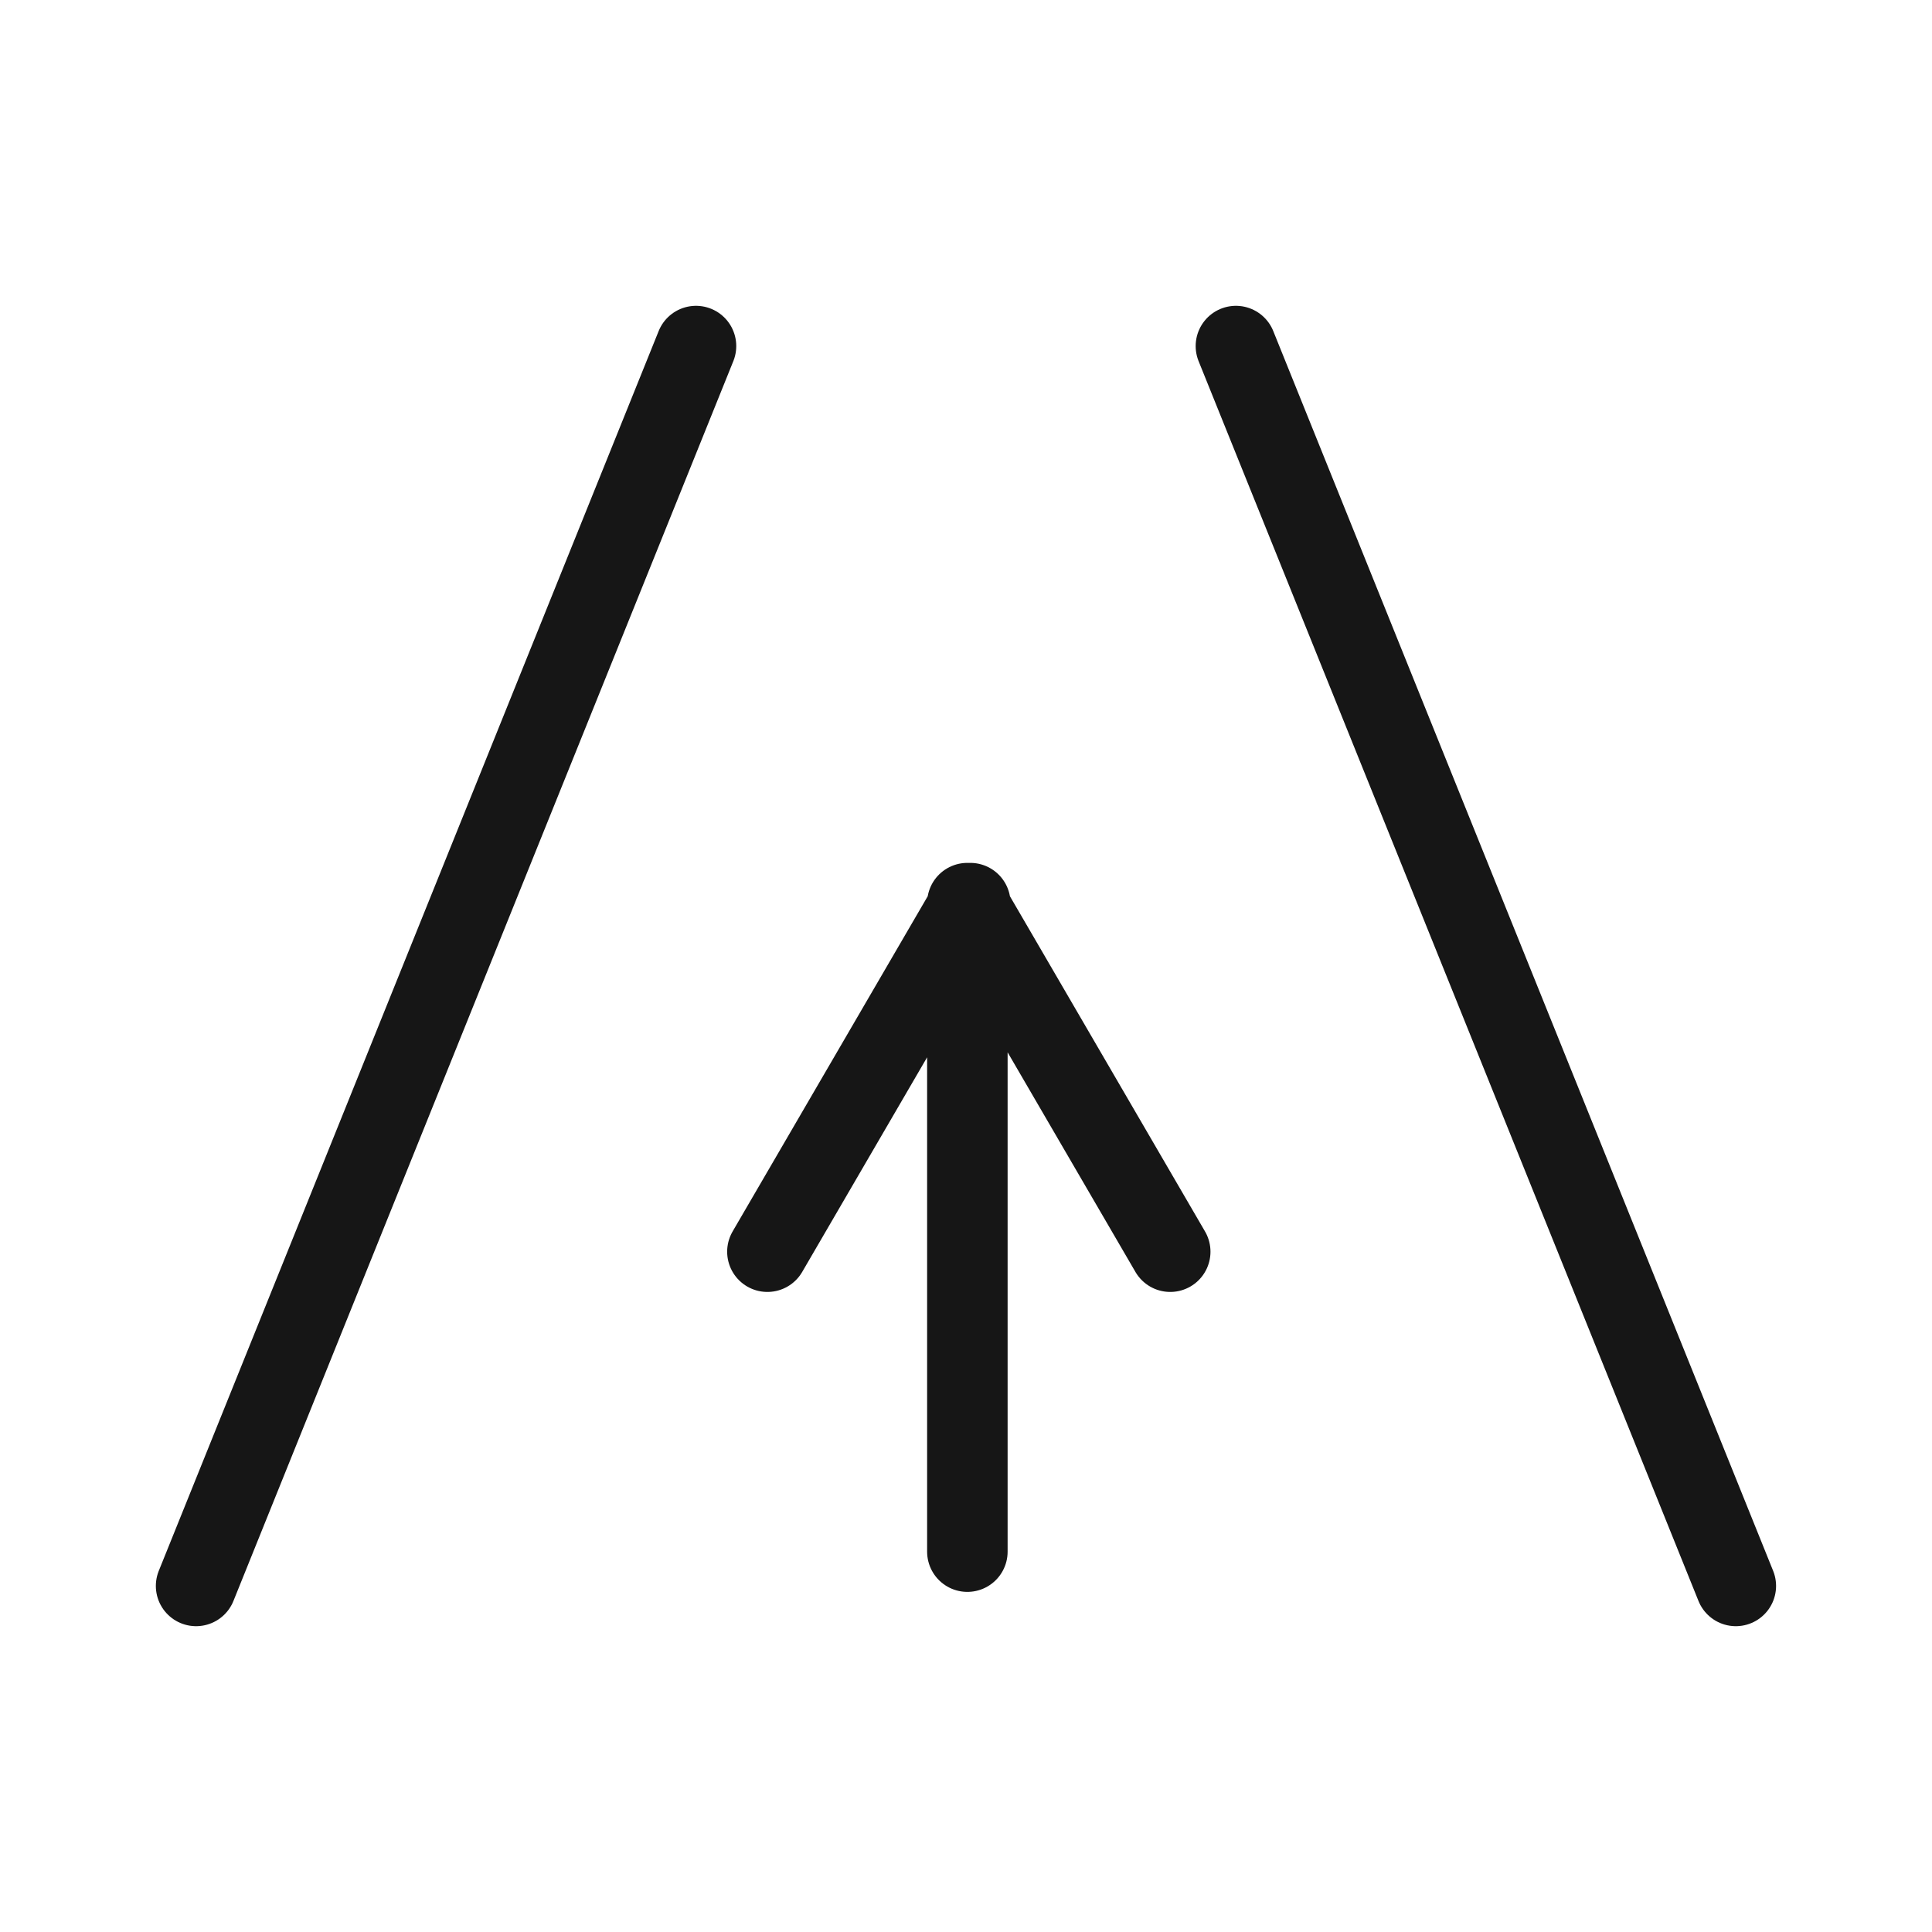 <?xml version="1.0" encoding="UTF-8"?>
<svg xmlns="http://www.w3.org/2000/svg" width="24" height="24" viewBox="0 0 24 24" fill="none">
  <g id="icons/custom">
    <path id="Vector" d="M8.646 4.299L2.436 19.701M15.353 4.299L21.563 19.701M12.017 19.275V11.219L14.537 15.549M9.533 15.549L12.053 11.219" stroke="#161616" stroke-linecap="round" stroke-linejoin="round"></path>
  </g>
</svg>
